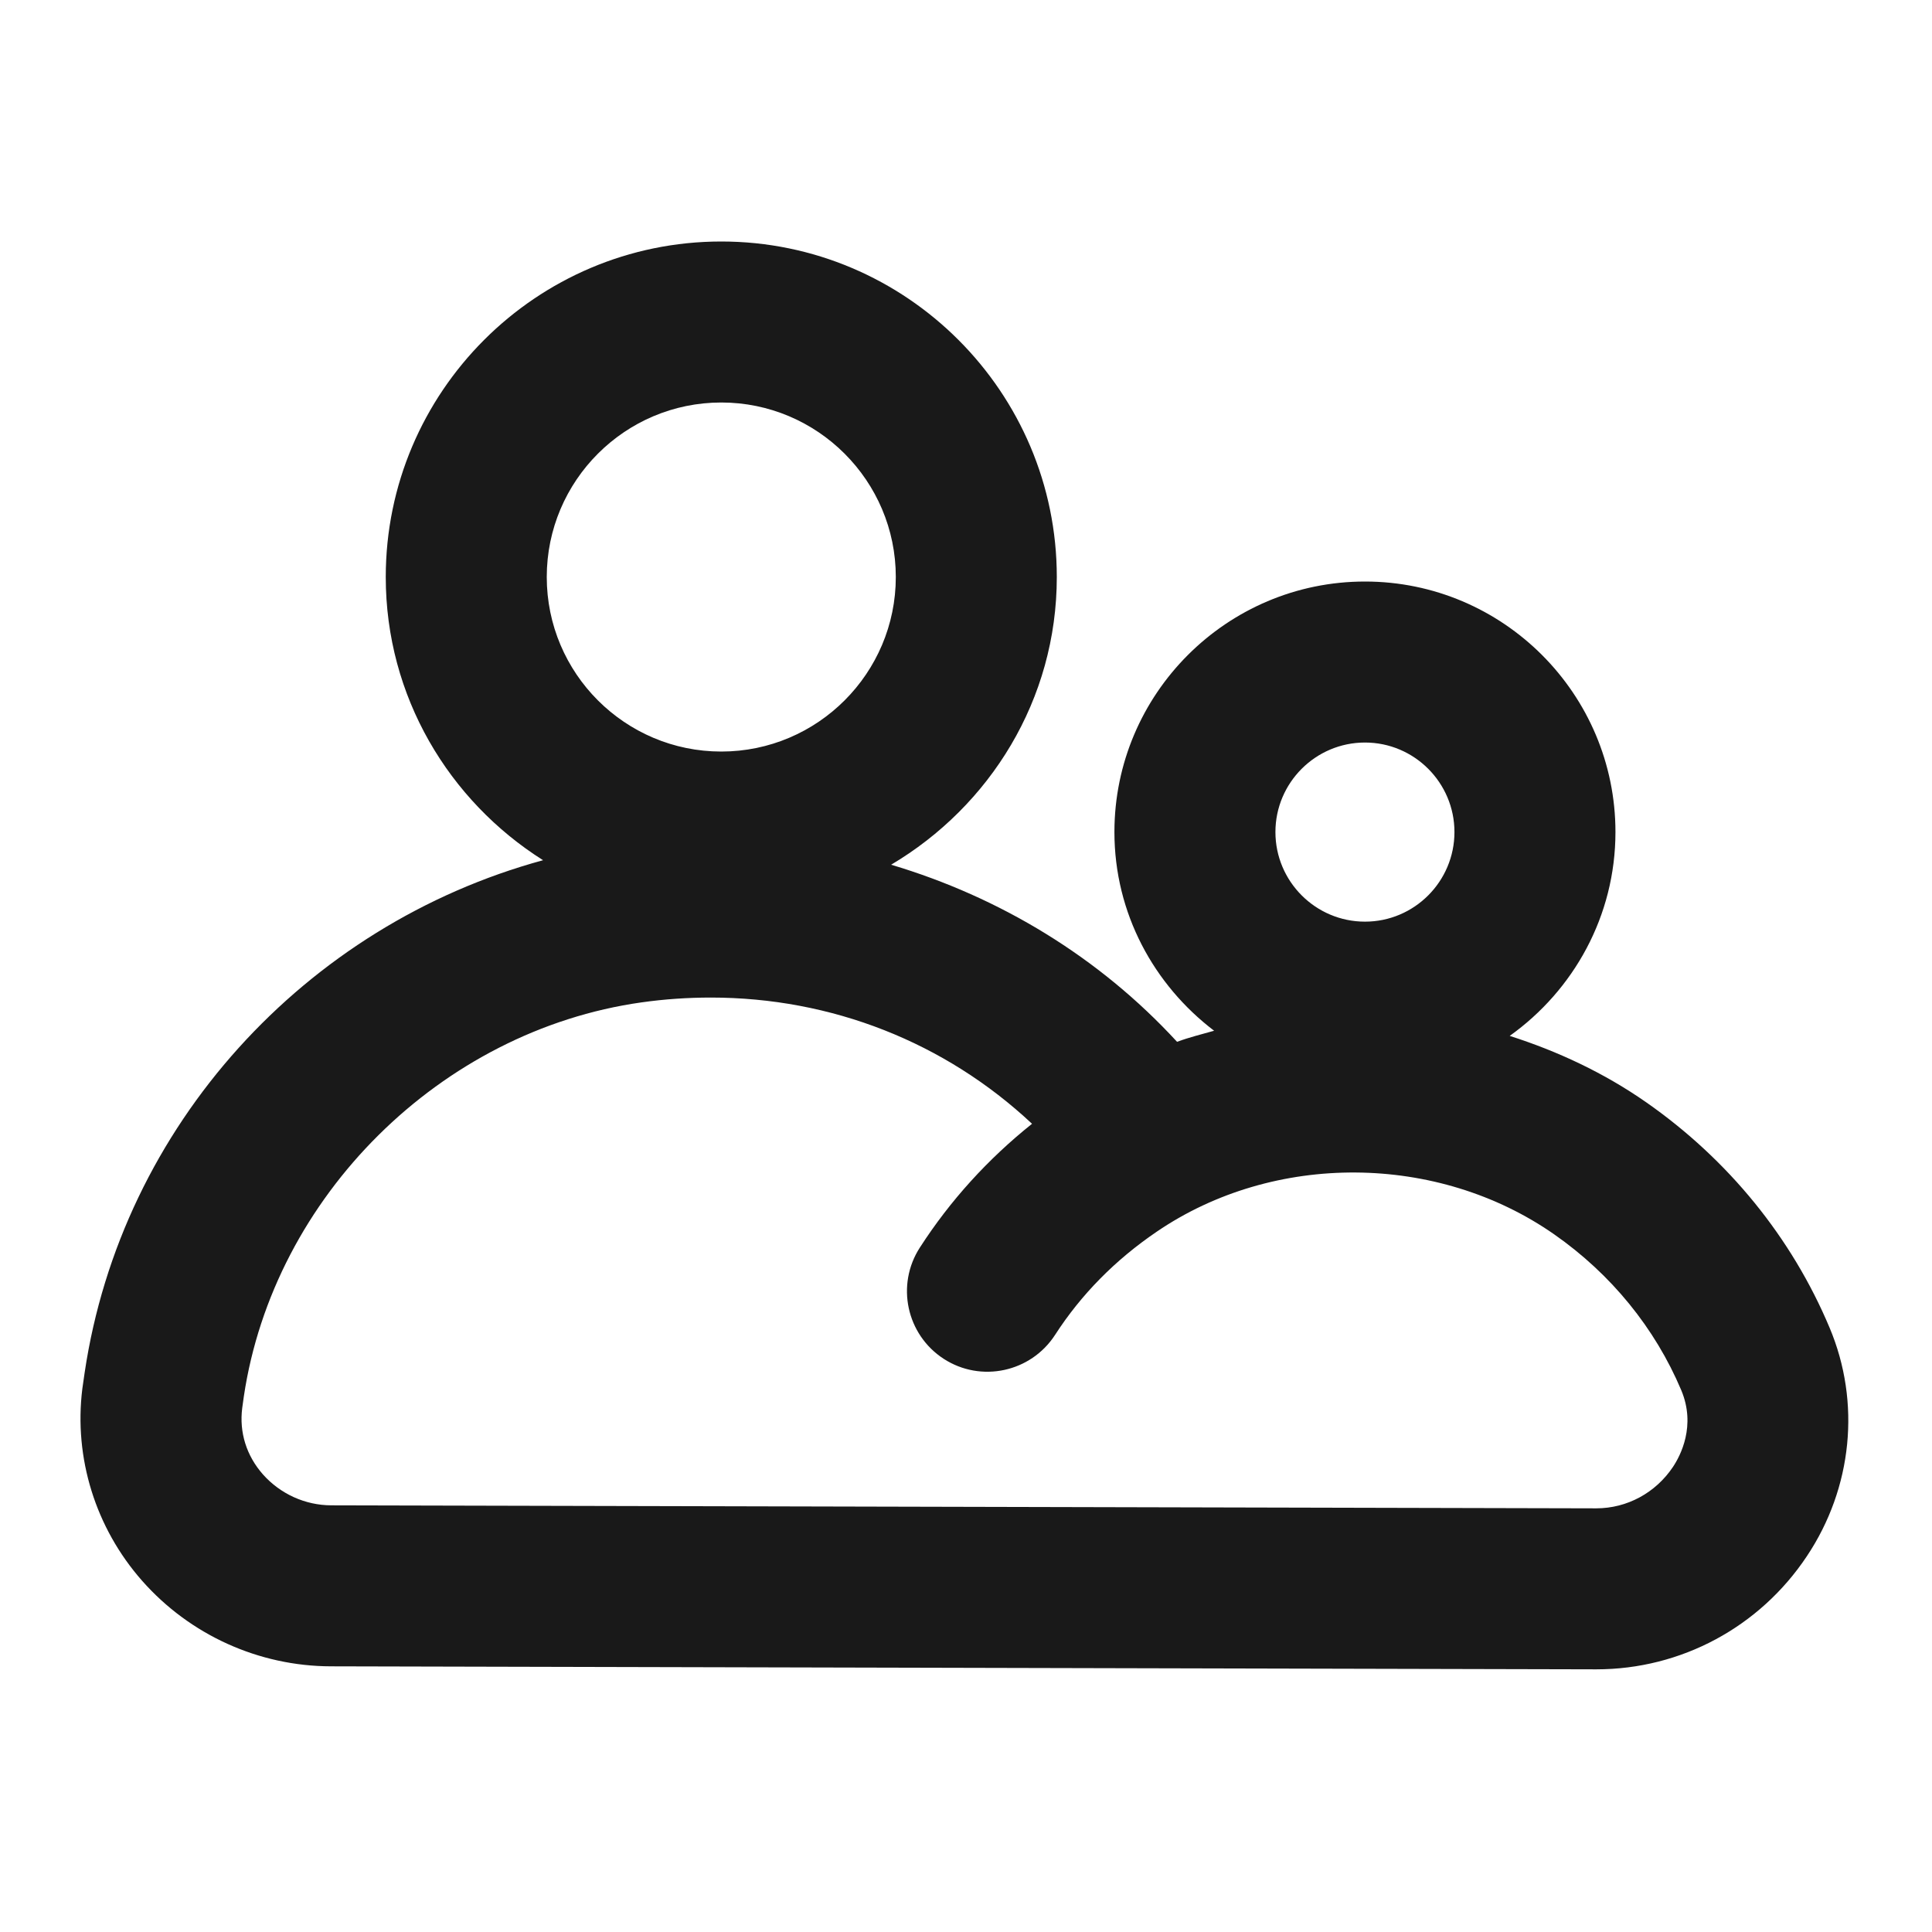 <svg width="45" height="45" viewBox="0 0 45 45" fill="none" xmlns="http://www.w3.org/2000/svg">
<path fill-rule="evenodd" clip-rule="evenodd" d="M38.966 34.168C38.563 34.77 37.898 35.132 37.181 35.132H37.176L7.717 35.062C7.108 35.061 6.527 34.796 6.122 34.339C5.741 33.906 5.569 33.362 5.642 32.794L5.679 32.528C6.373 27.868 10.268 24.008 14.938 23.348C15.482 23.271 16.024 23.235 16.556 23.235C19.369 23.235 22.011 24.276 24.038 26.175C23.008 26.998 22.131 27.964 21.426 29.057C20.863 29.927 21.113 31.087 21.981 31.65C22.849 32.212 24.009 31.963 24.574 31.093C25.181 30.152 25.978 29.344 26.942 28.689C29.674 26.826 33.484 26.854 36.201 28.751C37.526 29.677 38.548 30.932 39.159 32.379C39.508 33.208 39.141 33.906 38.966 34.168ZM16.8 9.375C19.041 9.375 20.865 11.199 20.865 13.44C20.865 15.682 19.041 17.505 16.8 17.505C14.557 17.505 12.735 15.682 12.735 13.44C12.735 11.199 14.557 9.375 16.8 9.375ZM31.793 17.295C32.942 17.295 33.877 18.231 33.877 19.38C33.877 20.531 32.942 21.467 31.793 21.467C30.643 21.467 29.707 20.531 29.707 19.38C29.707 18.231 30.643 17.295 31.793 17.295ZM42.615 30.926C41.732 28.824 40.254 27.011 38.351 25.68C37.361 24.988 36.279 24.484 35.164 24.128C36.649 23.068 37.627 21.339 37.627 19.38C37.627 16.163 35.01 13.545 31.793 13.545C28.575 13.545 25.957 16.163 25.957 19.38C25.957 21.274 26.878 22.942 28.279 24.008C27.99 24.09 27.698 24.161 27.416 24.266C25.599 22.29 23.286 20.895 20.756 20.141C23.055 18.778 24.615 16.299 24.615 13.44C24.615 9.131 21.109 5.625 16.8 5.625C12.491 5.625 8.985 9.131 8.985 13.44C8.985 16.221 10.455 18.651 12.649 20.036C7.116 21.544 2.829 26.212 1.972 31.969L1.918 32.344C1.717 33.956 2.224 35.587 3.309 36.818C4.423 38.081 6.028 38.809 7.71 38.812L37.166 38.882H37.183C39.156 38.882 40.987 37.898 42.086 36.246C43.148 34.654 43.346 32.663 42.615 30.926Z" fill="#191919"/>
</svg>
